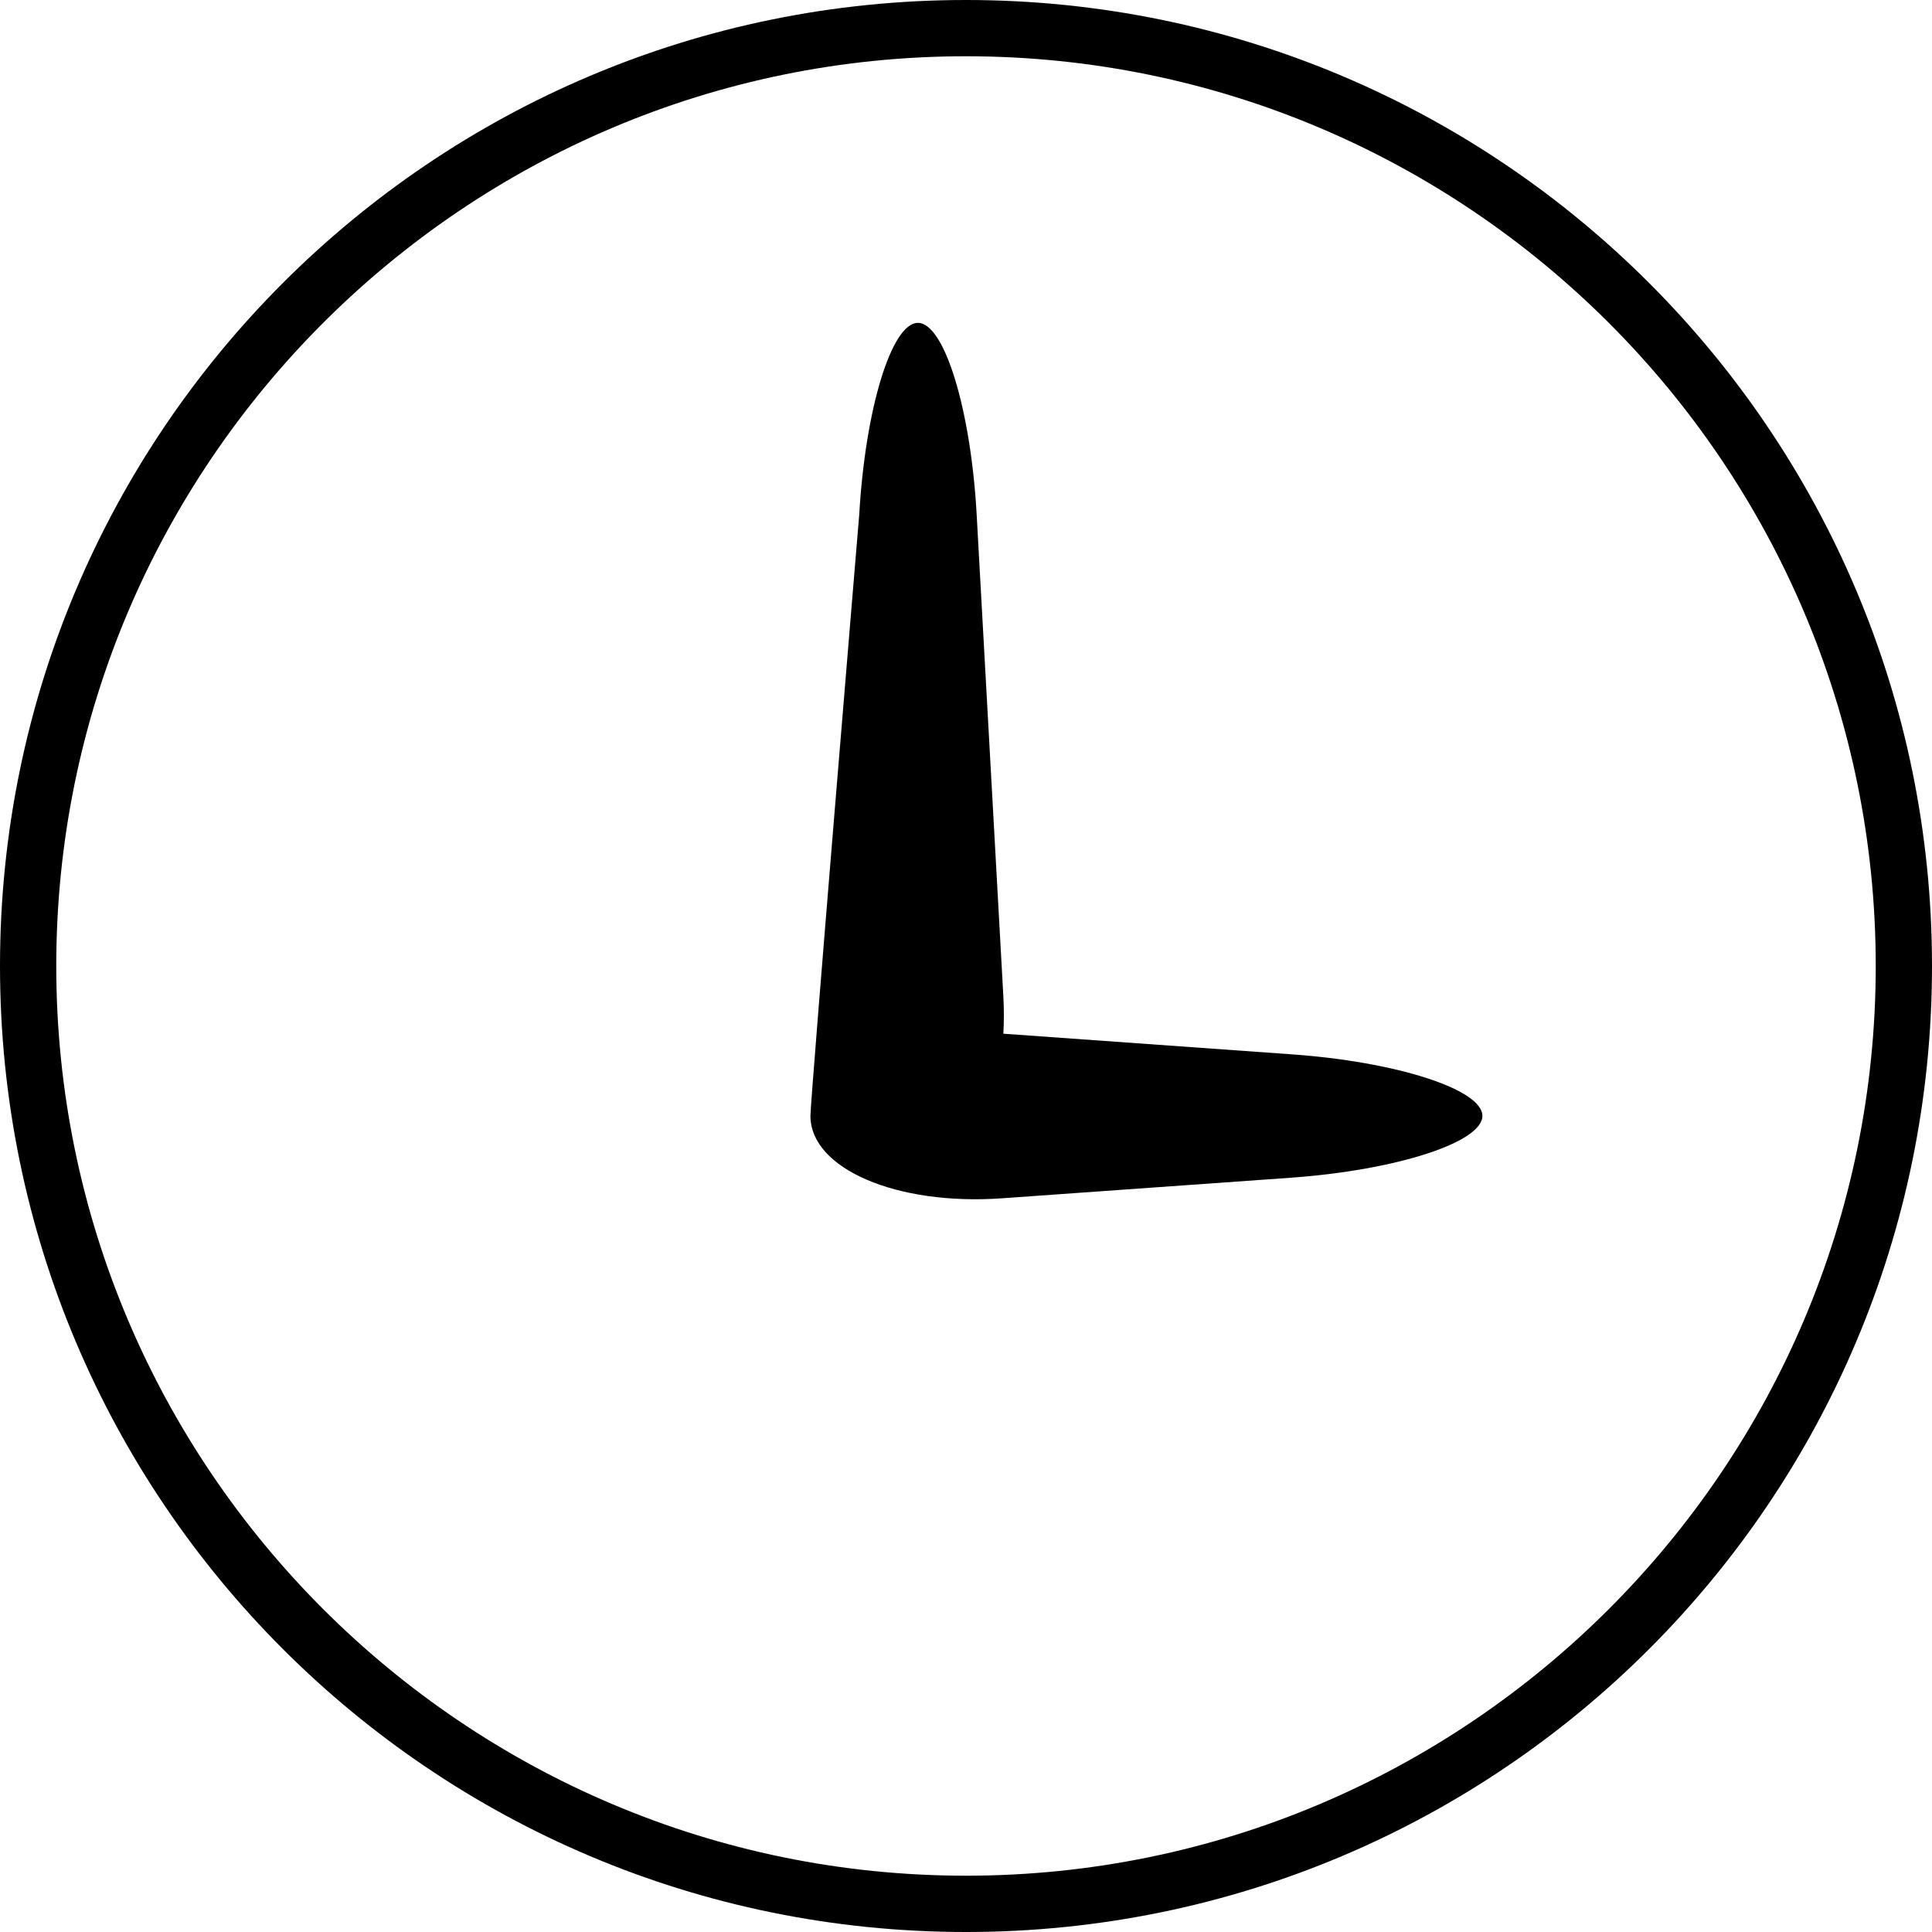 <?xml version="1.0" encoding="utf-8"?>
<!-- Generator: Adobe Illustrator 16.0.0, SVG Export Plug-In . SVG Version: 6.00 Build 0)  -->
<!DOCTYPE svg PUBLIC "-//W3C//DTD SVG 1.1//EN" "http://www.w3.org/Graphics/SVG/1.1/DTD/svg11.dtd">
<svg version="1.1" id="Ebene_1" xmlns="http://www.w3.org/2000/svg" xmlns:xlink="http://www.w3.org/1999/xlink" x="0px" y="0px"
	 width="50px" height="50px" viewBox="0 0 50 50" enable-background="new 0 0 50 50" xml:space="preserve">
<g>
	<g>
		<path d="M25,1.456c12.982,0,23.544,10.562,23.544,23.544c0,12.982-10.562,23.543-23.544,23.543S1.456,37.982,1.456,25
			C1.456,12.018,12.018,1.456,25,1.456 M25,0C11.192,0,0,11.193,0,25c0,13.808,11.192,25,25,25s25-11.191,25-25
			C50,11.193,38.808,0,25,0L25,0z"/>
	</g>
	<path d="M33.412,27.285l-7.445-0.533c0.018-0.322,0.018-0.656-0.002-0.998l-0.689-12.436c-0.151-2.73-0.838-4.962-1.52-4.962
		c-0.683,0-1.363,2.231-1.519,4.962c0,0-1.263,15.114-1.263,15.561c0,1.367,2.23,2.326,4.955,2.133l7.482-0.533
		c2.725-0.195,4.953-0.914,4.953-1.6S36.137,27.475,33.412,27.285"/>
</g>
</svg>
